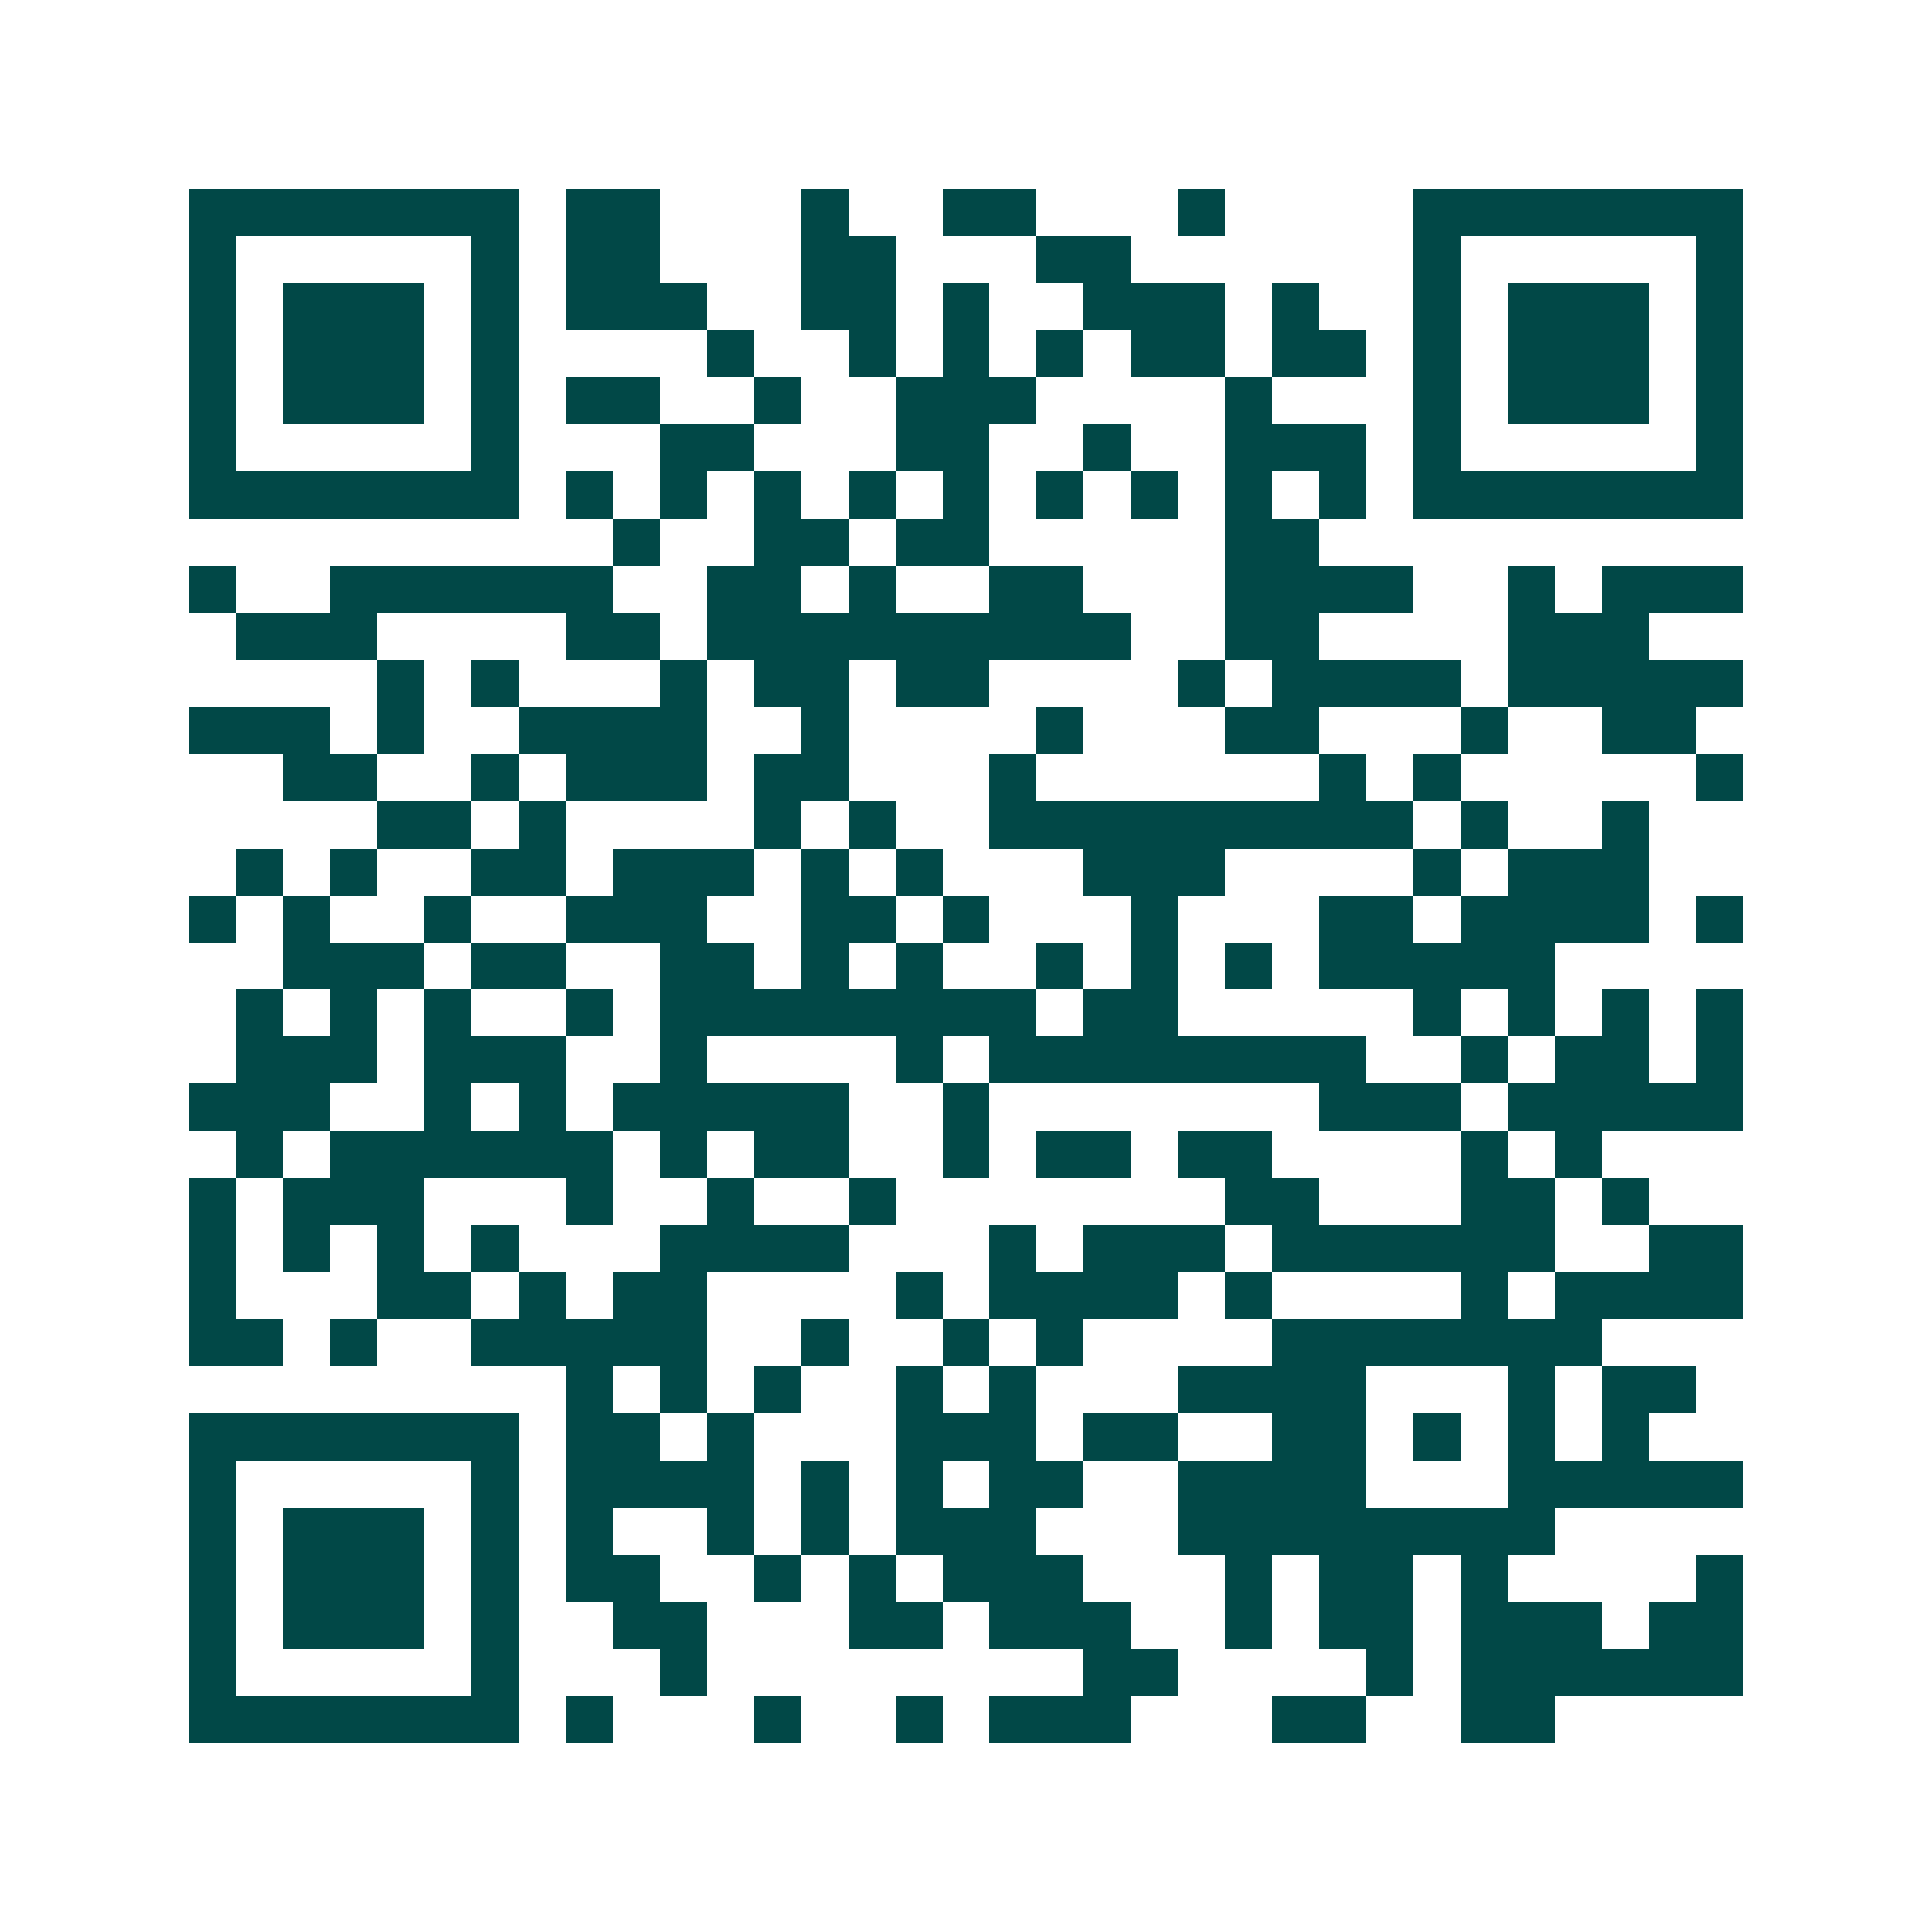 <svg xmlns="http://www.w3.org/2000/svg" width="200" height="200" viewBox="0 0 41 41" shape-rendering="crispEdges"><path fill="#ffffff" d="M0 0h41v41H0z"/><path stroke="#014847" d="M4 4.5h7m1 0h2m3 0h1m2 0h2m3 0h1m4 0h7M4 5.5h1m5 0h1m1 0h2m3 0h2m3 0h2m6 0h1m5 0h1M4 6.5h1m1 0h3m1 0h1m1 0h3m2 0h2m1 0h1m2 0h3m1 0h1m2 0h1m1 0h3m1 0h1M4 7.5h1m1 0h3m1 0h1m4 0h1m2 0h1m1 0h1m1 0h1m1 0h2m1 0h2m1 0h1m1 0h3m1 0h1M4 8.5h1m1 0h3m1 0h1m1 0h2m2 0h1m2 0h3m4 0h1m3 0h1m1 0h3m1 0h1M4 9.5h1m5 0h1m3 0h2m3 0h2m2 0h1m2 0h3m1 0h1m5 0h1M4 10.5h7m1 0h1m1 0h1m1 0h1m1 0h1m1 0h1m1 0h1m1 0h1m1 0h1m1 0h1m1 0h7M13 11.5h1m2 0h2m1 0h2m5 0h2M4 12.5h1m2 0h6m2 0h2m1 0h1m2 0h2m3 0h4m2 0h1m1 0h3M5 13.5h3m4 0h2m1 0h9m2 0h2m4 0h3M8 14.5h1m1 0h1m3 0h1m1 0h2m1 0h2m4 0h1m1 0h4m1 0h5M4 15.5h3m1 0h1m2 0h4m2 0h1m4 0h1m3 0h2m3 0h1m2 0h2M6 16.5h2m2 0h1m1 0h3m1 0h2m3 0h1m6 0h1m1 0h1m5 0h1M8 17.5h2m1 0h1m4 0h1m1 0h1m2 0h9m1 0h1m2 0h1M5 18.5h1m1 0h1m2 0h2m1 0h3m1 0h1m1 0h1m3 0h3m4 0h1m1 0h3M4 19.5h1m1 0h1m2 0h1m2 0h3m2 0h2m1 0h1m3 0h1m3 0h2m1 0h4m1 0h1M6 20.5h3m1 0h2m2 0h2m1 0h1m1 0h1m2 0h1m1 0h1m1 0h1m1 0h5M5 21.5h1m1 0h1m1 0h1m2 0h1m1 0h8m1 0h2m5 0h1m1 0h1m1 0h1m1 0h1M5 22.5h3m1 0h3m2 0h1m4 0h1m1 0h8m2 0h1m1 0h2m1 0h1M4 23.5h3m2 0h1m1 0h1m1 0h5m2 0h1m7 0h3m1 0h5M5 24.5h1m1 0h6m1 0h1m1 0h2m2 0h1m1 0h2m1 0h2m4 0h1m1 0h1M4 25.5h1m1 0h3m3 0h1m2 0h1m2 0h1m7 0h2m3 0h2m1 0h1M4 26.5h1m1 0h1m1 0h1m1 0h1m3 0h4m3 0h1m1 0h3m1 0h6m2 0h2M4 27.5h1m3 0h2m1 0h1m1 0h2m4 0h1m1 0h4m1 0h1m4 0h1m1 0h4M4 28.5h2m1 0h1m2 0h5m2 0h1m2 0h1m1 0h1m4 0h7M12 29.5h1m1 0h1m1 0h1m2 0h1m1 0h1m3 0h4m3 0h1m1 0h2M4 30.5h7m1 0h2m1 0h1m3 0h3m1 0h2m2 0h2m1 0h1m1 0h1m1 0h1M4 31.5h1m5 0h1m1 0h4m1 0h1m1 0h1m1 0h2m2 0h4m3 0h5M4 32.5h1m1 0h3m1 0h1m1 0h1m2 0h1m1 0h1m1 0h3m3 0h8M4 33.5h1m1 0h3m1 0h1m1 0h2m2 0h1m1 0h1m1 0h3m3 0h1m1 0h2m1 0h1m4 0h1M4 34.5h1m1 0h3m1 0h1m2 0h2m3 0h2m1 0h3m2 0h1m1 0h2m1 0h3m1 0h2M4 35.5h1m5 0h1m3 0h1m8 0h2m4 0h1m1 0h6M4 36.5h7m1 0h1m3 0h1m2 0h1m1 0h3m3 0h2m2 0h2"/></svg>
